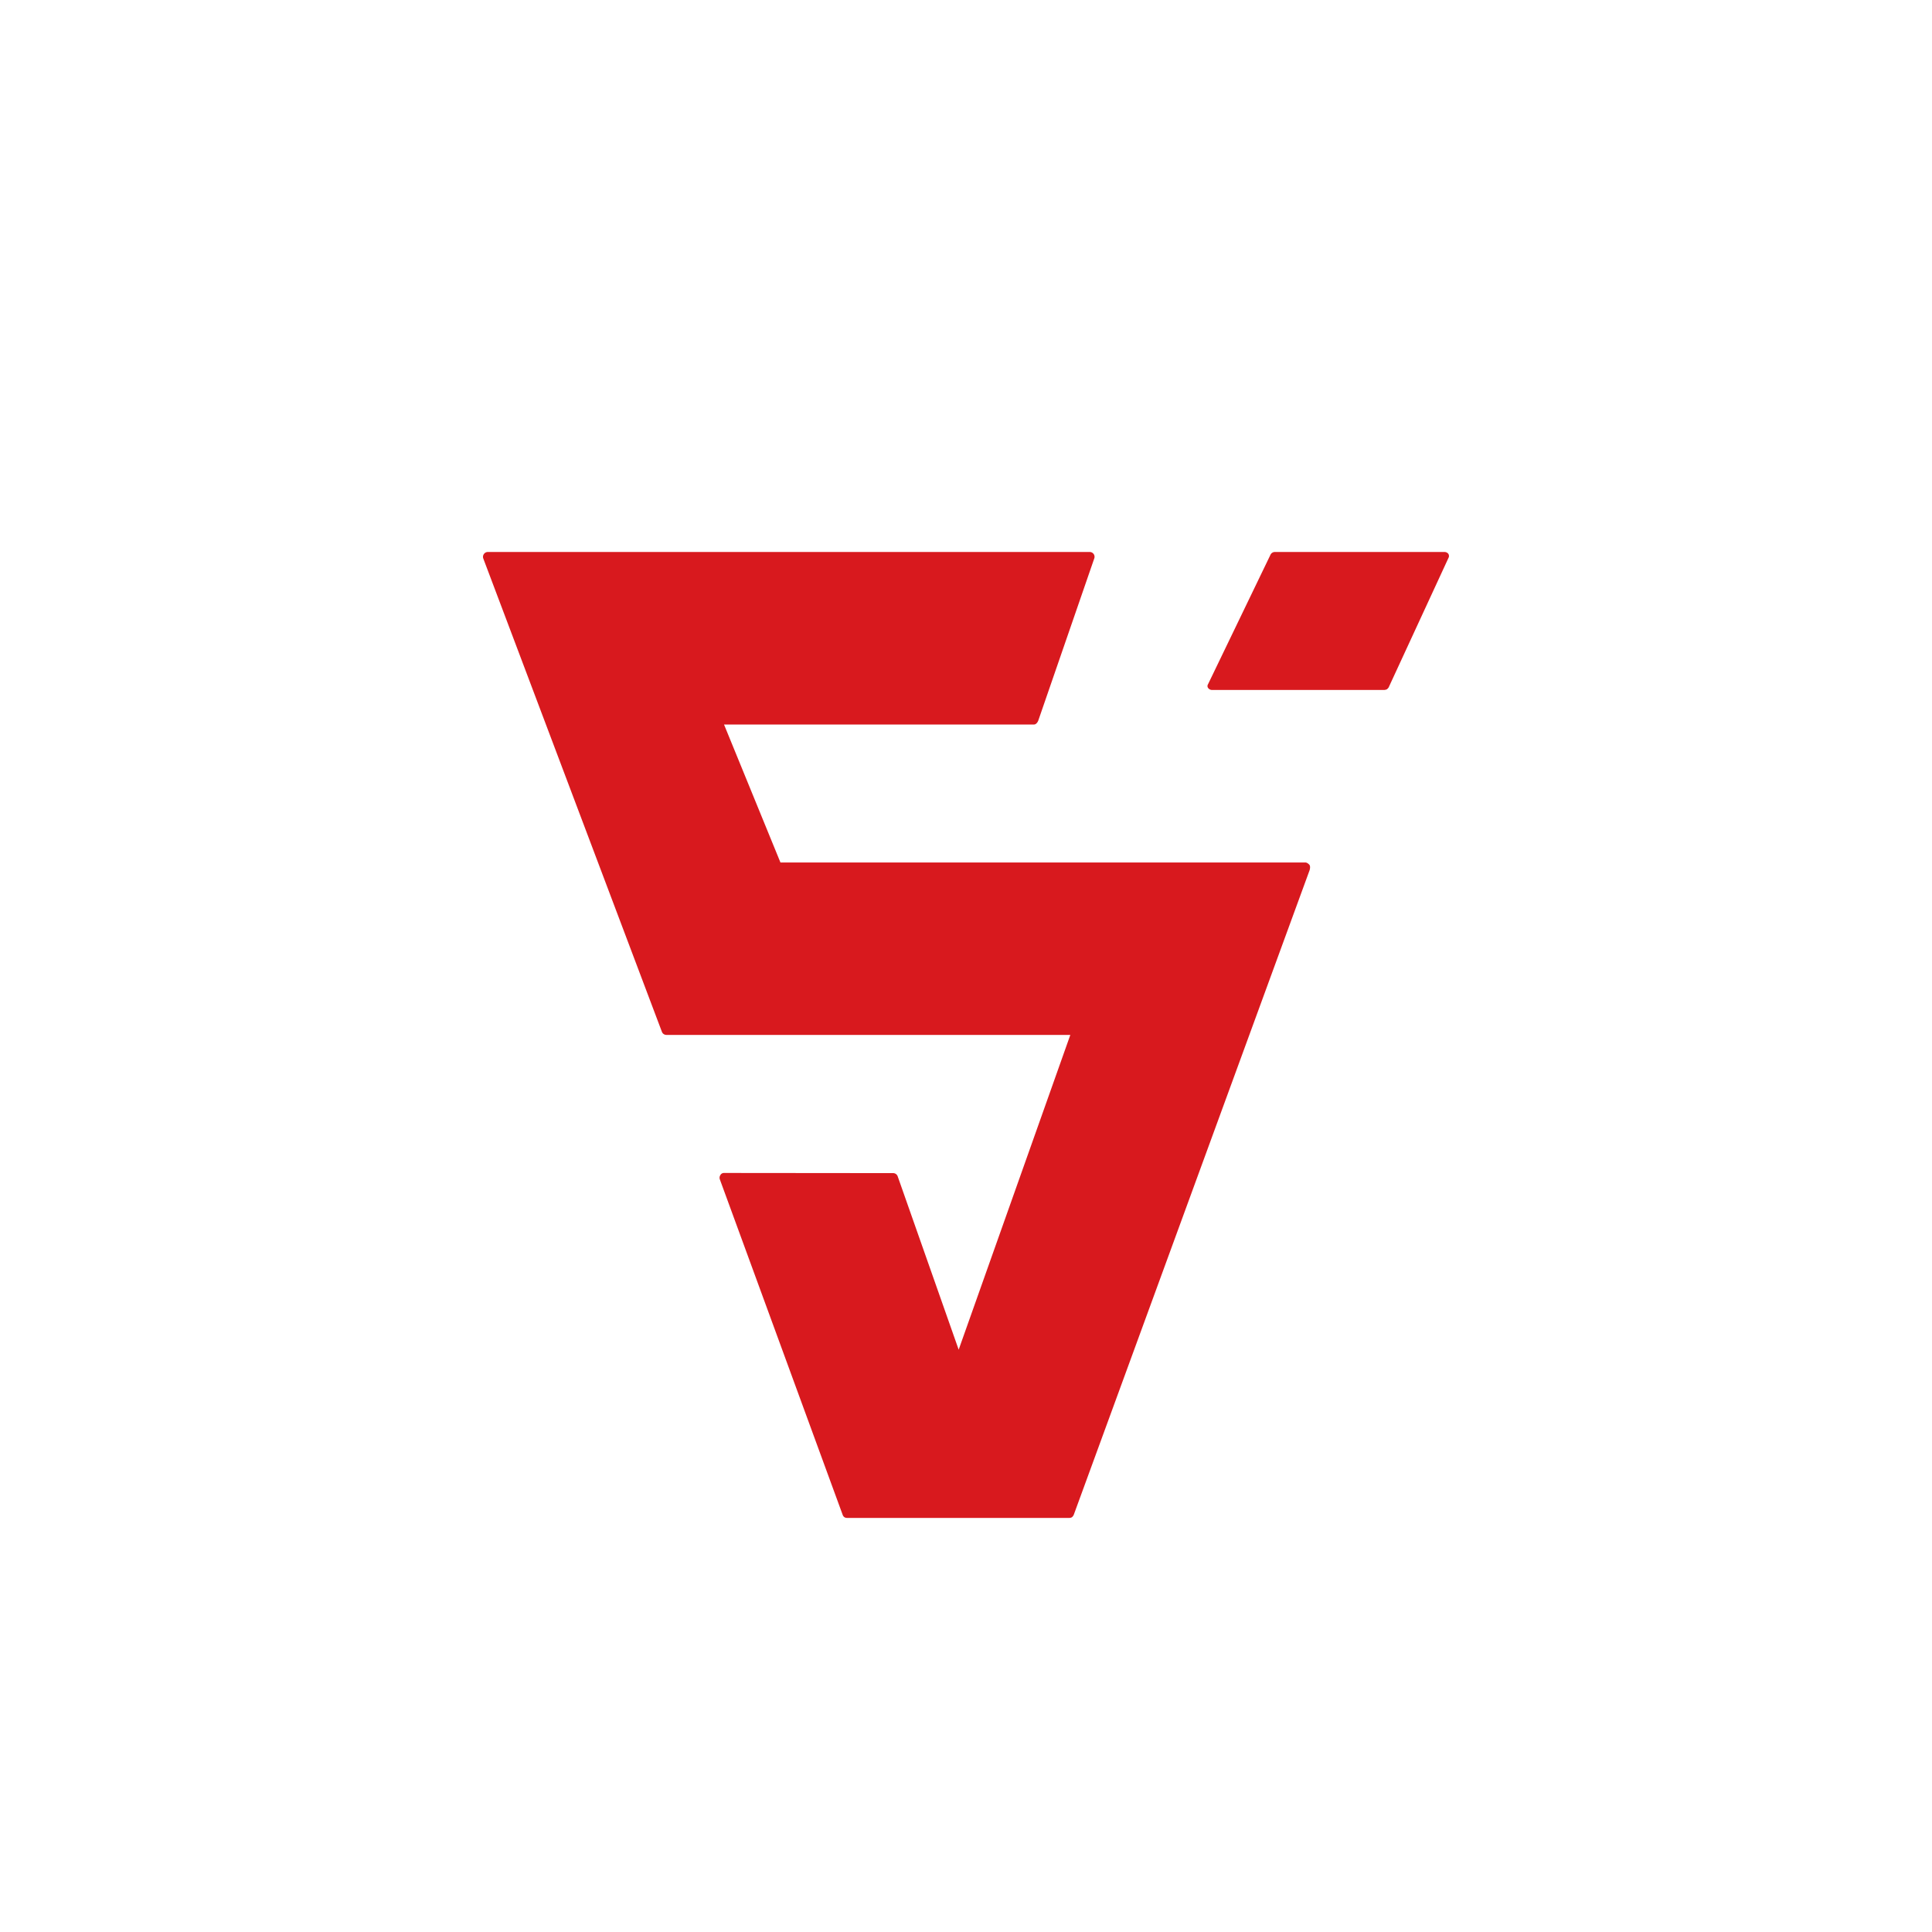 <svg xmlns="http://www.w3.org/2000/svg" width="200" height="200" viewBox="0 0 24 24"><path fill="#D8191E" d="M17.997 6.923L17.25 8.54a.1.1 0 0 1-.022.023a.1.1 0 0 1-.032.008h-2.14a.06.06 0 0 1-.047-.023a.04.04 0 0 1-.003-.047l.002-.004l.776-1.609a.06.06 0 0 1 .053-.031h2.106a.06.06 0 0 1 .048.022a.05.05 0 0 1 .006.044m-1.782 3.791h-6.52L8.994 9h3.852c.024 0 .045-.028.053-.052l.694-2.01a.06.06 0 0 0-.006-.054a.06.06 0 0 0-.047-.027H6.057a.06.06 0 0 0-.047.027a.06.06 0 0 0-.006.055l2.219 5.88a.06.06 0 0 0 .053.037h5.02l-1.387 3.91l-.758-2.154a.06.06 0 0 0-.053-.039l-2.102-.002a.05.05 0 0 0-.047.026a.06.06 0 0 0-.006.056l1.525 4.165a.06.06 0 0 0 .02.028q.015.01.033.01h2.764a.06.06 0 0 0 .033-.01a.1.1 0 0 0 .02-.027l2.93-8.008c.006-.018.01-.05 0-.065c-.007-.01-.03-.032-.053-.032"/></svg>